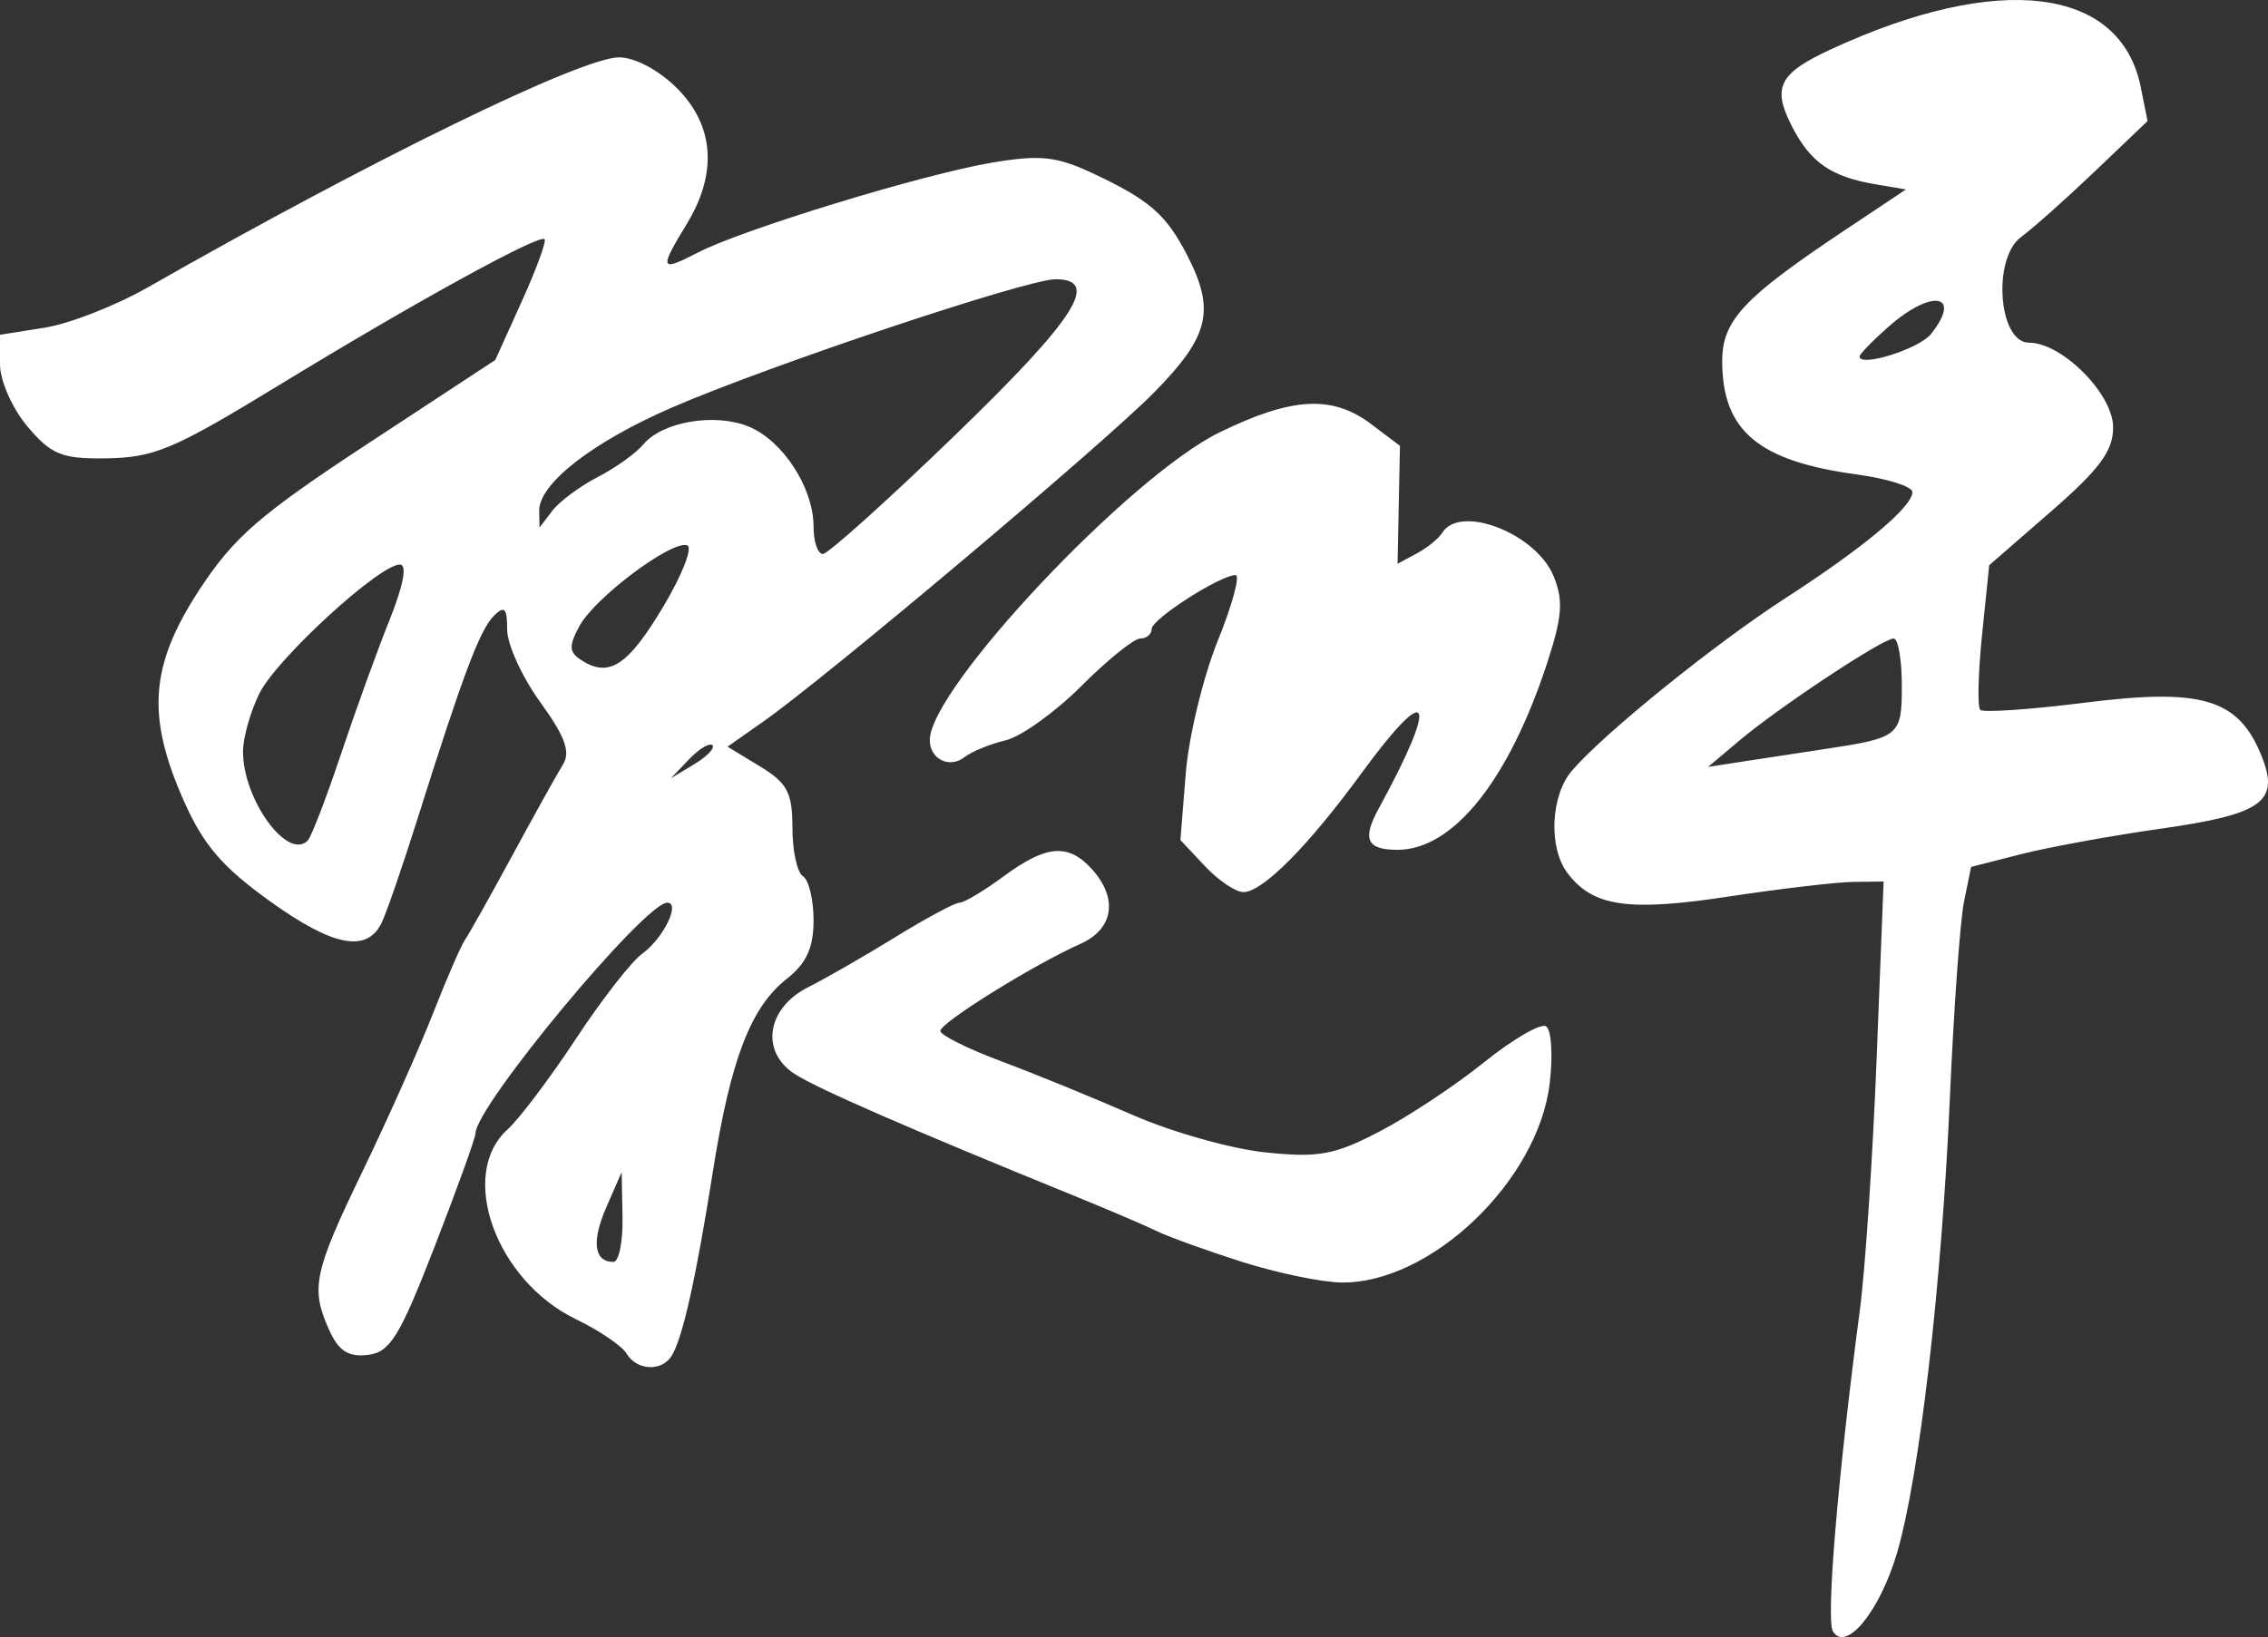<svg width="277" height="200" viewBox="0 0 277 200" fill="none" xmlns="http://www.w3.org/2000/svg">
<rect x="0" y="0" width="277" height="200" fill="#333333" stroke="none"/>
<g clip-path="url(#clip0_634_16314)">
<path d="M223.863 199.309C222.993 197.9 224.445 180.582 227.16 159.979C227.815 155.009 228.733 141.213 229.202 129.32L230.053 107.698L226.326 107.744C224.277 107.769 217.396 108.579 211.036 109.545C198.852 111.394 194.557 110.766 191.453 106.679C189.095 103.575 189.371 97.201 191.995 94.143C195.904 89.587 209.443 78.648 218.083 73.064C227.607 66.909 233.568 61.925 233.568 60.117C233.568 59.44 230.52 58.473 226.794 57.968C214.751 56.336 210.341 52.626 210.341 44.124C210.341 39.163 212.921 36.391 225.11 28.261L232.783 23.144L228.982 22.498C223.67 21.596 221.15 19.858 218.921 15.56C216.382 10.665 217.22 8.98 223.669 6.001C244.141 -3.452 259.007 -1.619 261.462 10.661L262.288 14.791L255.885 20.904C252.363 24.266 248.296 27.888 246.847 28.953C243.31 31.552 244.071 41.862 247.8 41.862C251.854 41.862 258.087 48.135 258.087 52.215C258.087 55.081 256.43 57.326 250.518 62.47L242.949 69.055L242.077 77.566C241.598 82.248 241.497 86.369 241.854 86.726C242.211 87.083 247.999 86.683 254.717 85.837C268.873 84.054 273.319 85.365 276.128 92.147C278.524 97.933 276.467 99.458 263.843 101.25C257.842 102.103 250.189 103.5 246.837 104.355L240.741 105.911L239.876 110.14C239.401 112.466 238.627 123.179 238.156 133.947C237.149 156.982 234.411 180.564 231.673 189.781C229.56 196.895 225.461 201.895 223.863 199.309ZM222.6 91.553C232.049 90.135 232.278 89.95 232.278 83.729C232.278 80.582 231.829 78.007 231.281 78.007C229.954 78.007 217.35 86.344 212.483 90.442L208.616 93.696L213.027 93.012C215.453 92.636 219.761 91.979 222.6 91.553ZM235.827 40.82C239.723 35.908 235.961 35.241 230.665 39.904C228.713 41.623 227.116 43.267 227.116 43.557C227.116 44.91 234.397 42.622 235.827 40.82ZM76.522 165.365C75.955 164.422 73.175 162.535 70.346 161.17C60.574 156.457 55.897 143.506 61.978 138C63.418 136.696 67.175 131.714 70.328 126.928C73.48 122.141 77.13 117.454 78.44 116.512C81.002 114.668 83.156 110.28 81.499 110.28C78.739 110.28 58.069 135.165 58.069 138.488C58.069 139.021 55.825 145.237 53.083 152.3C48.803 163.324 47.648 165.198 44.931 165.529C42.573 165.816 41.376 165.059 40.239 162.563C37.894 157.415 38.291 155.501 44.278 143.104C47.339 136.766 51.209 128.094 52.877 123.834C54.545 119.574 56.312 115.508 56.803 114.798C57.293 114.088 59.899 109.441 62.594 104.471C65.288 99.501 68.063 94.519 68.759 93.399C69.706 91.876 69.008 89.961 65.983 85.783C63.76 82.713 61.941 78.72 61.941 76.91C61.941 74.281 61.616 73.941 60.328 75.224C58.607 76.936 56.55 82.403 51.02 99.952C49.118 105.987 47.108 111.796 46.554 112.861C44.706 116.413 40.64 115.598 33.04 110.154C27.154 105.937 24.837 103.24 22.433 97.801C17.861 87.46 18.318 81.289 24.336 72.075C28.548 65.626 31.715 62.877 44.902 54.217L60.489 43.981L63.725 36.826C65.504 32.891 66.758 29.469 66.51 29.221C65.865 28.575 50.611 36.961 34.126 47.025C21.071 54.995 18.824 55.937 12.696 56C7.526 56.053 6.213 55.504 3.341 52.09C1.49 49.89 0 46.508 0 44.51V40.901L5.484 40.027C8.501 39.547 14.162 37.33 18.066 35.102C45.312 19.548 70.998 7.007 75.609 7.007C77.542 7.007 80.481 8.574 82.687 10.781C87.241 15.336 87.657 21.161 83.873 27.37C80.472 32.95 80.593 33.256 85.244 30.85C90.732 28.011 112.772 21.274 121.19 19.863C127.028 18.884 129.042 19.098 133.449 21.165C140.37 24.412 142.407 26.175 144.975 31.148C148.467 37.907 147.711 41.078 140.98 47.922C134.73 54.276 100.911 82.761 93.143 88.214L88.858 91.221L92.82 93.631C96.169 95.669 96.782 96.832 96.782 101.148C96.782 103.957 97.363 106.614 98.073 107.052C98.783 107.491 99.363 109.911 99.363 112.429C99.363 115.788 98.495 117.691 96.105 119.572C91.669 123.062 89.229 129.433 87.055 143.198C85.008 156.157 83.371 163.476 82.037 165.636C80.821 167.604 77.78 167.455 76.522 165.365ZM76.03 148.684L75.925 143.198L74.062 147.464C72.225 151.669 72.546 154.17 74.921 154.17C75.589 154.17 76.088 151.701 76.03 148.684ZM41.618 92.207C43.4 86.882 46.08 79.475 47.574 75.748C49.29 71.464 49.754 68.971 48.834 68.971C46.33 68.971 33.805 80.459 31.694 84.693C30.586 86.914 29.68 90.123 29.68 91.824C29.68 97.685 35.12 105.174 37.578 102.696C38.018 102.252 39.836 97.532 41.618 92.207ZM87.015 91.042C86.675 90.702 85.395 91.471 84.17 92.751L81.942 95.077L84.787 93.368C86.352 92.428 87.354 91.381 87.015 91.042ZM81 74.127C83.324 70.236 84.642 66.859 83.929 66.621C82.025 65.986 72.654 73.007 70.775 76.477C69.438 78.947 69.483 79.675 71.033 80.671C74.397 82.832 76.705 81.317 81 74.127ZM116.653 53.157C131.365 38.93 134.466 34.116 128.918 34.116C125.402 34.116 93.904 44.652 82.088 49.78C72.332 54.015 65.786 59.117 65.853 62.435L65.894 64.453L67.466 62.392C68.331 61.258 70.823 59.409 73.003 58.282C75.184 57.154 77.692 55.36 78.577 54.293C80.891 51.504 87.344 50.417 91.46 52.122C95.635 53.852 99.363 59.611 99.363 64.329C99.363 66.172 99.874 67.68 100.499 67.68C101.124 67.68 108.393 61.145 116.653 53.157ZM151.626 154.143C147.367 152.785 142.722 151.107 141.302 150.414C139.883 149.721 135.237 147.736 130.979 146.003C110.907 137.833 99.758 132.969 97.038 131.195C92.819 128.444 93.661 123.139 98.718 120.6C100.847 119.531 105.647 116.772 109.384 114.468C113.12 112.165 116.637 110.28 117.198 110.28C117.759 110.28 120.186 108.827 122.591 107.052C127.791 103.215 130.476 102.999 133.36 106.186C136.595 109.762 136.015 113.507 131.947 115.317C126.245 117.855 114.848 124.942 114.848 125.95C114.848 126.459 118.187 128.124 122.268 129.649C126.349 131.175 133.572 134.126 138.319 136.208C143.065 138.29 150.35 140.349 154.506 140.783C161.027 141.465 162.942 141.118 168.459 138.254C171.976 136.429 177.729 132.621 181.244 129.792C184.758 126.964 188.169 124.98 188.823 125.384C189.477 125.789 189.68 128.918 189.276 132.338C187.862 144.278 174.702 156.853 163.8 156.683C161.363 156.644 155.884 155.502 151.626 154.143ZM147.154 105.809L144.168 102.629L144.82 94.492C145.18 90.016 146.935 82.733 148.722 78.308C150.509 73.882 151.491 70.262 150.904 70.262C149.026 70.262 140.657 75.637 140.657 76.844C140.657 77.484 140.031 78.007 139.265 78.007C138.499 78.007 135.259 80.622 132.064 83.817C128.87 87.013 124.706 89.998 122.811 90.45C120.915 90.902 118.665 91.823 117.808 92.496C115.977 93.937 113.558 92.753 113.558 90.416C113.558 84.13 137.955 58.206 148.921 52.839C157.792 48.497 162.728 48.227 167.483 51.824L170.982 54.47L170.836 61.672L170.689 68.873L173.022 67.624C174.305 66.937 175.712 65.797 176.148 65.091C178.326 61.566 187.578 65.153 189.734 70.358C190.952 73.3 190.814 75.298 189.012 80.841C184.316 95.286 177.504 103.825 170.676 103.825C166.933 103.825 166.339 102.528 168.375 98.803C175.816 85.187 174.723 82.92 166.284 94.466C159.758 103.395 154.203 108.989 151.863 108.989C150.915 108.989 148.796 107.558 147.154 105.809Z" fill="white"/>
</g>
<defs>
<clipPath id="clip0_634_16314">
<rect width="277" height="200" fill="white"/>
</clipPath>
</defs>
</svg>
